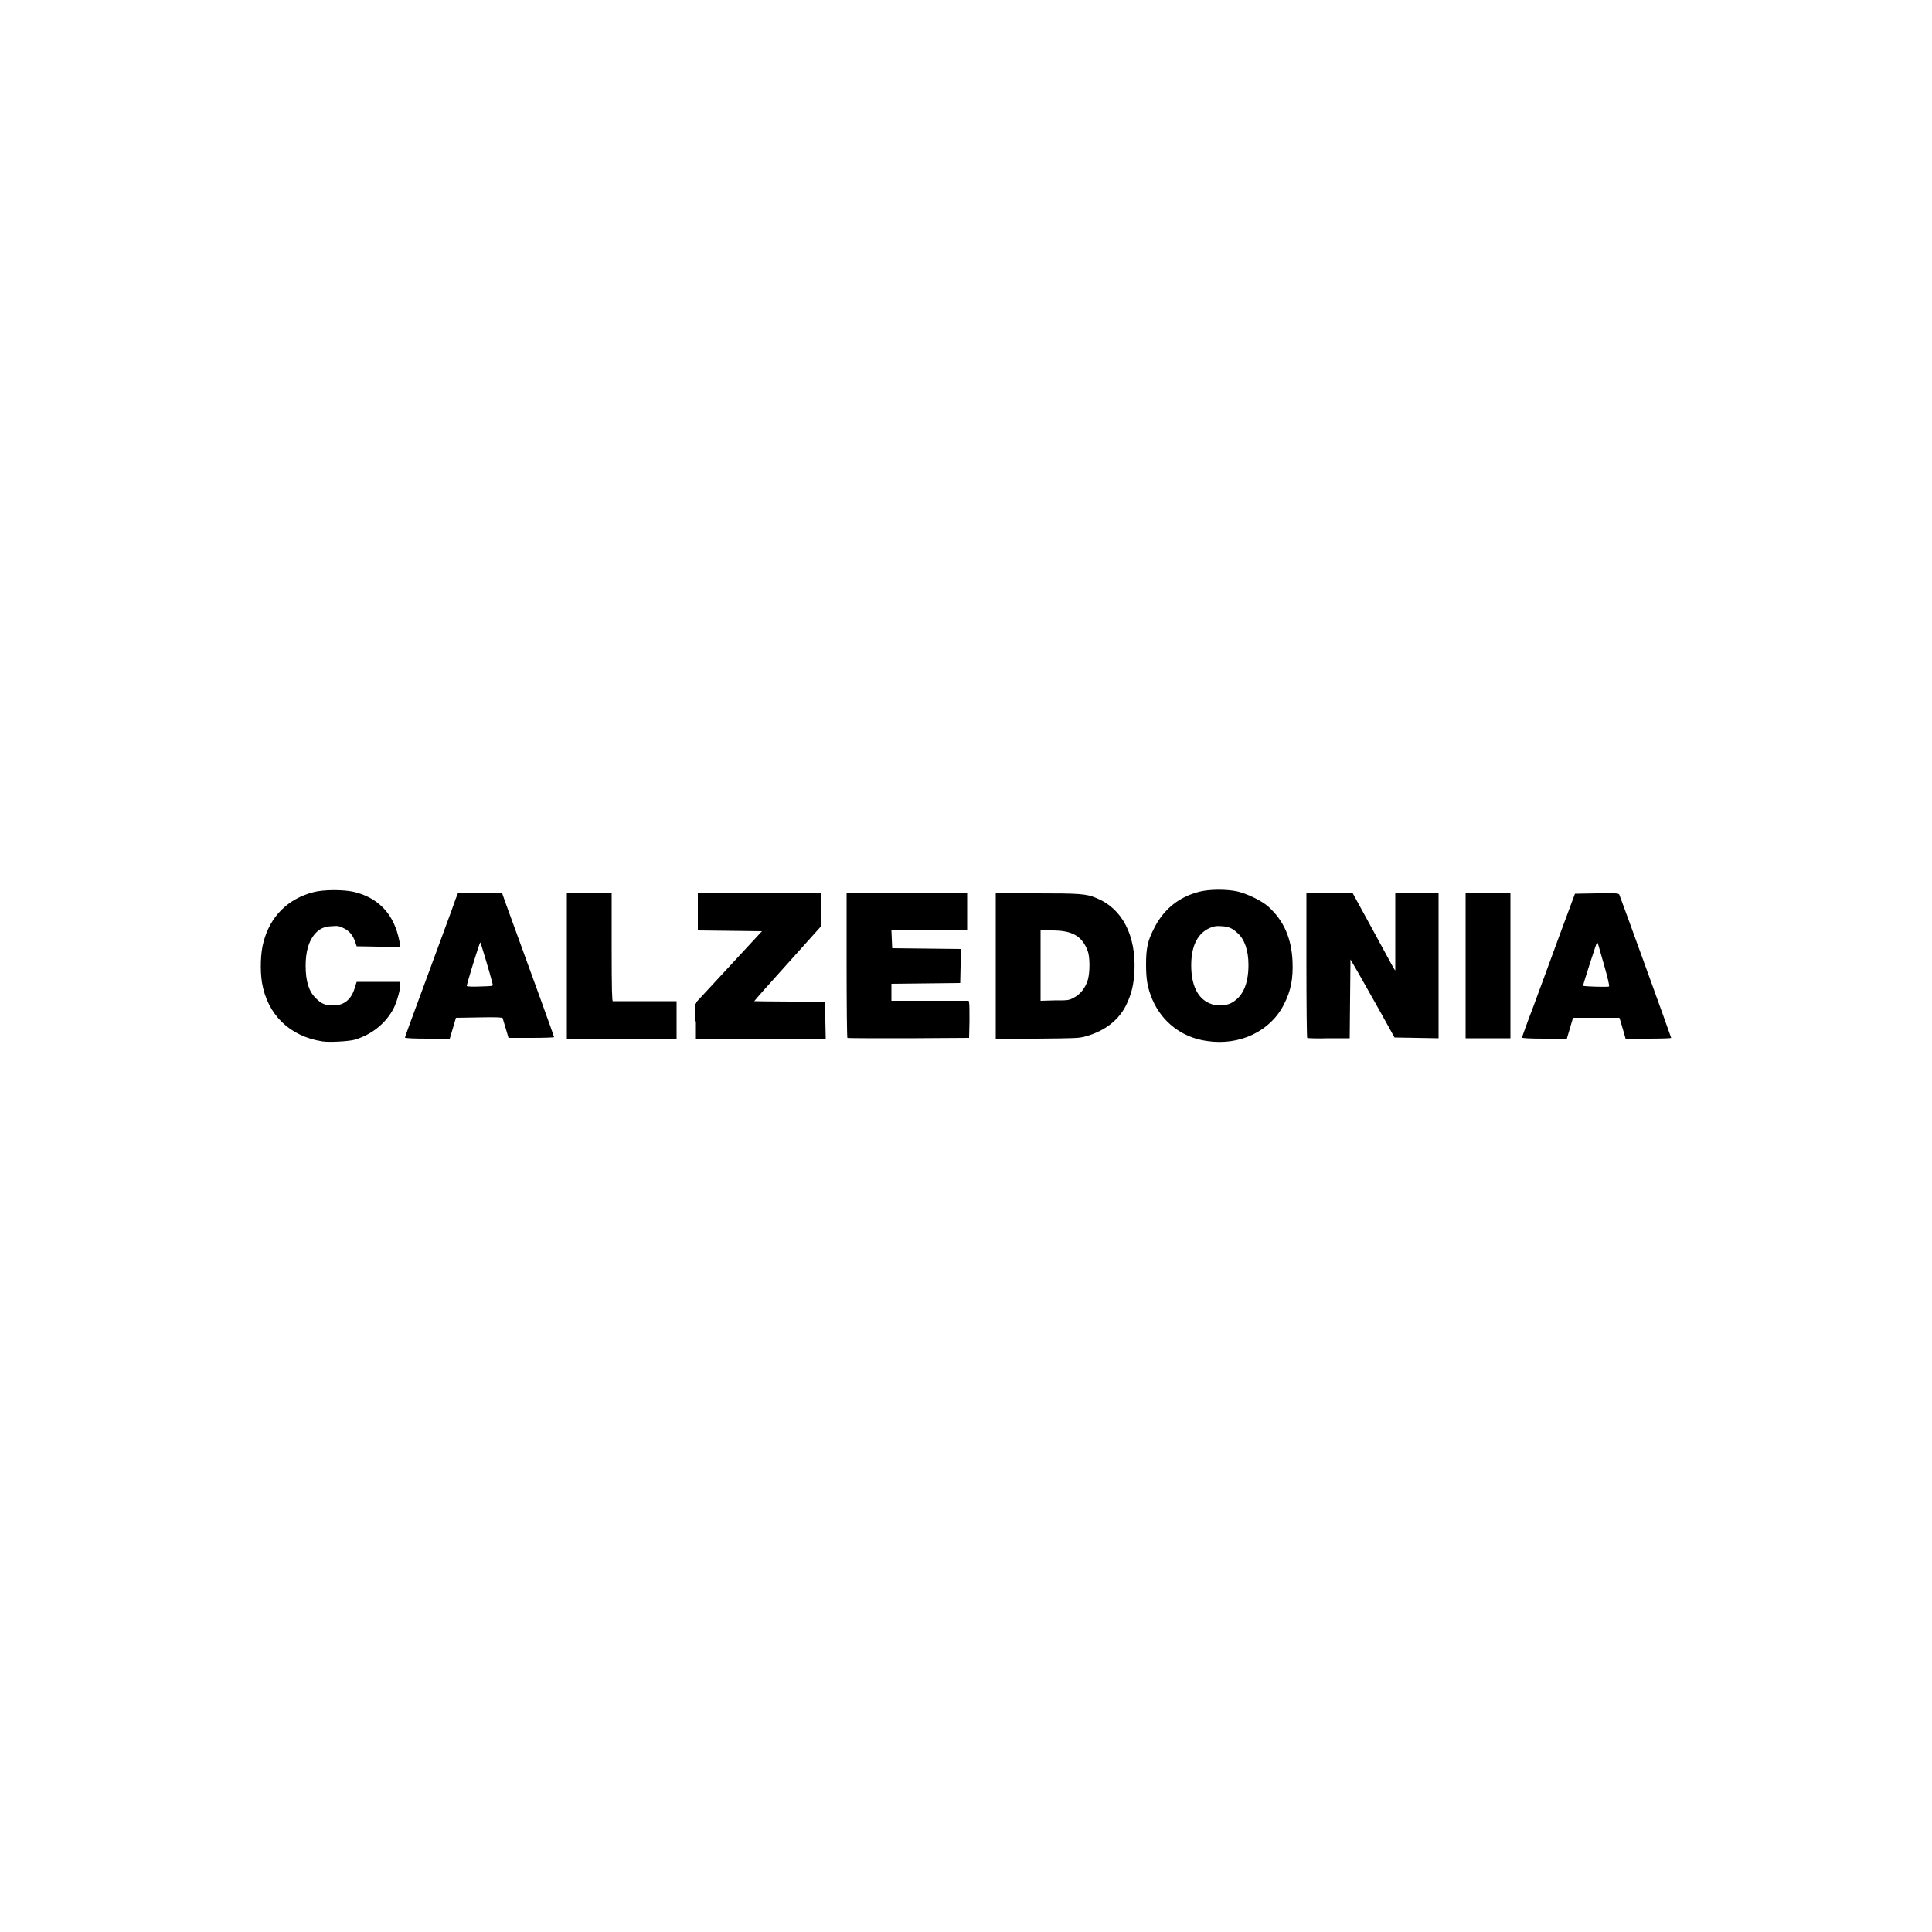 <?xml version="1.0" encoding="utf-8"?>
<!-- Generator: Adobe Illustrator 19.0.0, SVG Export Plug-In . SVG Version: 6.00 Build 0)  -->
<svg version="1.1" id="Layer_1" xmlns="http://www.w3.org/2000/svg" xmlns:xlink="http://www.w3.org/1999/xlink" x="0px" y="0px"
	 viewBox="0 0 500 500" style="enable-background:new 0 0 500 500;" xml:space="preserve">
<g id="XMLID_1_">
	<path id="XMLID_17_" d="M83.4,269.5c-8.4-1.3-14.2-6.9-15.6-15.2c-0.5-3-0.4-7.8,0.4-10.5c1.7-6.6,6.3-11.2,12.9-12.9
		c2.6-0.7,7.7-0.7,10.4-0.1c6,1.4,9.9,5.2,11.5,11.2c0.3,1.1,0.5,2.2,0.5,2.5v0.6l-5.6-0.1l-5.6-0.1l-0.4-1.2
		c-0.6-1.7-1.5-2.8-3-3.5c-1.2-0.6-1.5-0.6-3-0.5c-2.1,0.1-3.3,0.7-4.5,2.1c-1.5,1.8-2.3,4.5-2.3,8.1c0,4,0.8,6.7,2.7,8.5
		c1.4,1.4,2.4,1.8,4.5,1.8c2.7,0,4.6-1.5,5.5-4.5l0.5-1.6H98h5.6v0.8c0,1.2-0.9,4.4-1.7,6c-2,3.9-5.7,6.9-10.2,8.2
		C90.1,269.5,85.1,269.8,83.4,269.5z M312.3,269.4c-6.4-0.9-11.6-4.9-14.1-10.8c-1.2-2.9-1.6-5-1.6-9c0-4.1,0.4-6.1,2-9.2
		c2.4-4.9,6.3-8.2,11.7-9.6c2.6-0.7,7.2-0.7,9.9-0.1c2.6,0.6,6.3,2.4,8,3.9c4,3.6,6,8.1,6.3,14.1c0.2,4.5-0.4,7.7-2.2,11.2
		C328.8,266.9,320.8,270.7,312.3,269.4z M318.4,259.7c3.1-1.5,4.7-4.8,4.7-10c0-3.7-1-6.6-2.8-8.2c-1.4-1.3-2.3-1.7-4.2-1.8
		c-1.5-0.1-1.9,0-3.1,0.5c-3.3,1.5-4.9,5.1-4.7,10.5c0.2,4.9,2,8,5.1,9.1C314.7,260.4,317,260.3,318.4,259.7z M104.8,268.5
		c0-0.1,1.3-3.7,2.9-8c5.5-15,9.7-26.2,10.2-27.8l0.6-1.5l5.7-0.1l5.7-0.1l0.8,2.3c7.3,20,12.7,34.9,12.7,35.1
		c0,0.1-2.3,0.2-5.9,0.2h-5.9l-0.7-2.4c-0.4-1.3-0.8-2.6-0.8-2.7c-0.1-0.2-1.4-0.3-6.1-0.2l-6,0.1l-0.8,2.7l-0.8,2.7l-5.7,0
		C107.1,268.8,104.8,268.7,104.8,268.5z M127.5,254.7c-0.6-2.5-3.1-10.8-3.2-10.8c-0.2,0-3.6,11-3.5,11.3c0.1,0.1,1.6,0.2,3.5,0.1
		C127.6,255.2,127.6,255.2,127.5,254.7z M146.7,249.9l0-18.8h5.8h5.8v14c0,11,0.1,14,0.3,14c0.2,0,3.9,0,8.4,0l8.1,0v4.9v4.9h-14.2
		h-14.2L146.7,249.9z M179.8,264.3v-4.5l8.7-9.4l8.7-9.4l-8.3-0.1l-8.3-0.1l0-4.8l0-4.8h16h16v4.2v4.2l-8.7,9.7
		c-4.8,5.3-8.7,9.7-8.7,9.8c0,0,4.2,0.1,9.2,0.1l9.1,0.1l0.1,4.8l0.1,4.8h-16.9h-16.9V264.3z M219.3,268.6
		c-0.1-0.1-0.2-8.6-0.2-18.8v-18.6h15.6h15.6v4.8v4.8h-9.8h-9.8l0.1,2.3l0.1,2.3l8.9,0.1l8.9,0.1l-0.1,4.4l-0.1,4.4l-8.9,0.1
		l-8.9,0.1v2.2v2.2h10h10l0.1,0.5c0.1,0.3,0.1,2.4,0.1,4.8l-0.1,4.3l-15.8,0.1C226.5,268.7,219.4,268.7,219.3,268.6z M257.7,250
		v-18.8l10.5,0c11.2,0,12.9,0.1,15.5,1.2c6.7,2.7,10.3,9.6,9.9,18.9c-0.2,3.5-0.7,5.7-2,8.5c-1.9,4.1-5.6,7-10.6,8.4
		c-1.8,0.5-2.5,0.5-12.6,0.6l-10.7,0.1V250z M277.9,258.2c1.7-0.9,2.9-2.4,3.6-4.5c0.6-2,0.6-6,0-7.6c-1.5-3.9-4-5.3-9.3-5.3h-2.9
		v9.1v9.1l3.6-0.1C276.4,258.9,276.6,258.9,277.9,258.2z M338.3,268.6c-0.1-0.1-0.2-8.6-0.2-18.8v-18.6h6h6l4.6,8.4
		c2.5,4.6,5,9.2,5.5,10.1c0.5,0.9,0.9,1.6,0.9,1.4c0-0.1,0-4.7,0-10.1l0-9.9h5.6h5.6v18.8v18.8l-5.7-0.1l-5.7-0.1l-3.6-6.5
		c-2-3.6-4.6-8.1-5.7-10.1l-2.1-3.6l-0.1,10.2l-0.1,10.2h-5.4C340.9,268.8,338.4,268.7,338.3,268.6z M379.3,249.9v-18.8h5.8h5.8
		v18.8v18.8h-5.8h-5.8V249.9z M393.9,268.5c0-0.1,1.3-3.8,3-8.2c1.6-4.4,4.7-12.7,6.8-18.5l3.9-10.5l5.7-0.1c5.2-0.1,5.7,0,5.8,0.4
		c0.9,2.3,13.4,36.8,13.4,37c0,0.1-2.2,0.2-5.9,0.2h-5.9l-0.6-2.1c-0.3-1.1-0.7-2.3-0.8-2.7l-0.2-0.6h-6h-6l-0.8,2.7l-0.8,2.7h-5.8
		C396.1,268.8,393.9,268.7,393.9,268.5z M415.2,250c-0.8-2.8-1.5-5.3-1.6-5.6c-0.1-0.3-0.2-0.5-0.3-0.5c-0.1,0-3.6,10.8-3.6,11.2
		c0,0.2,6.4,0.4,6.7,0.2C416.6,255.2,416,252.8,415.2,250z"/>
</g>
</svg>
